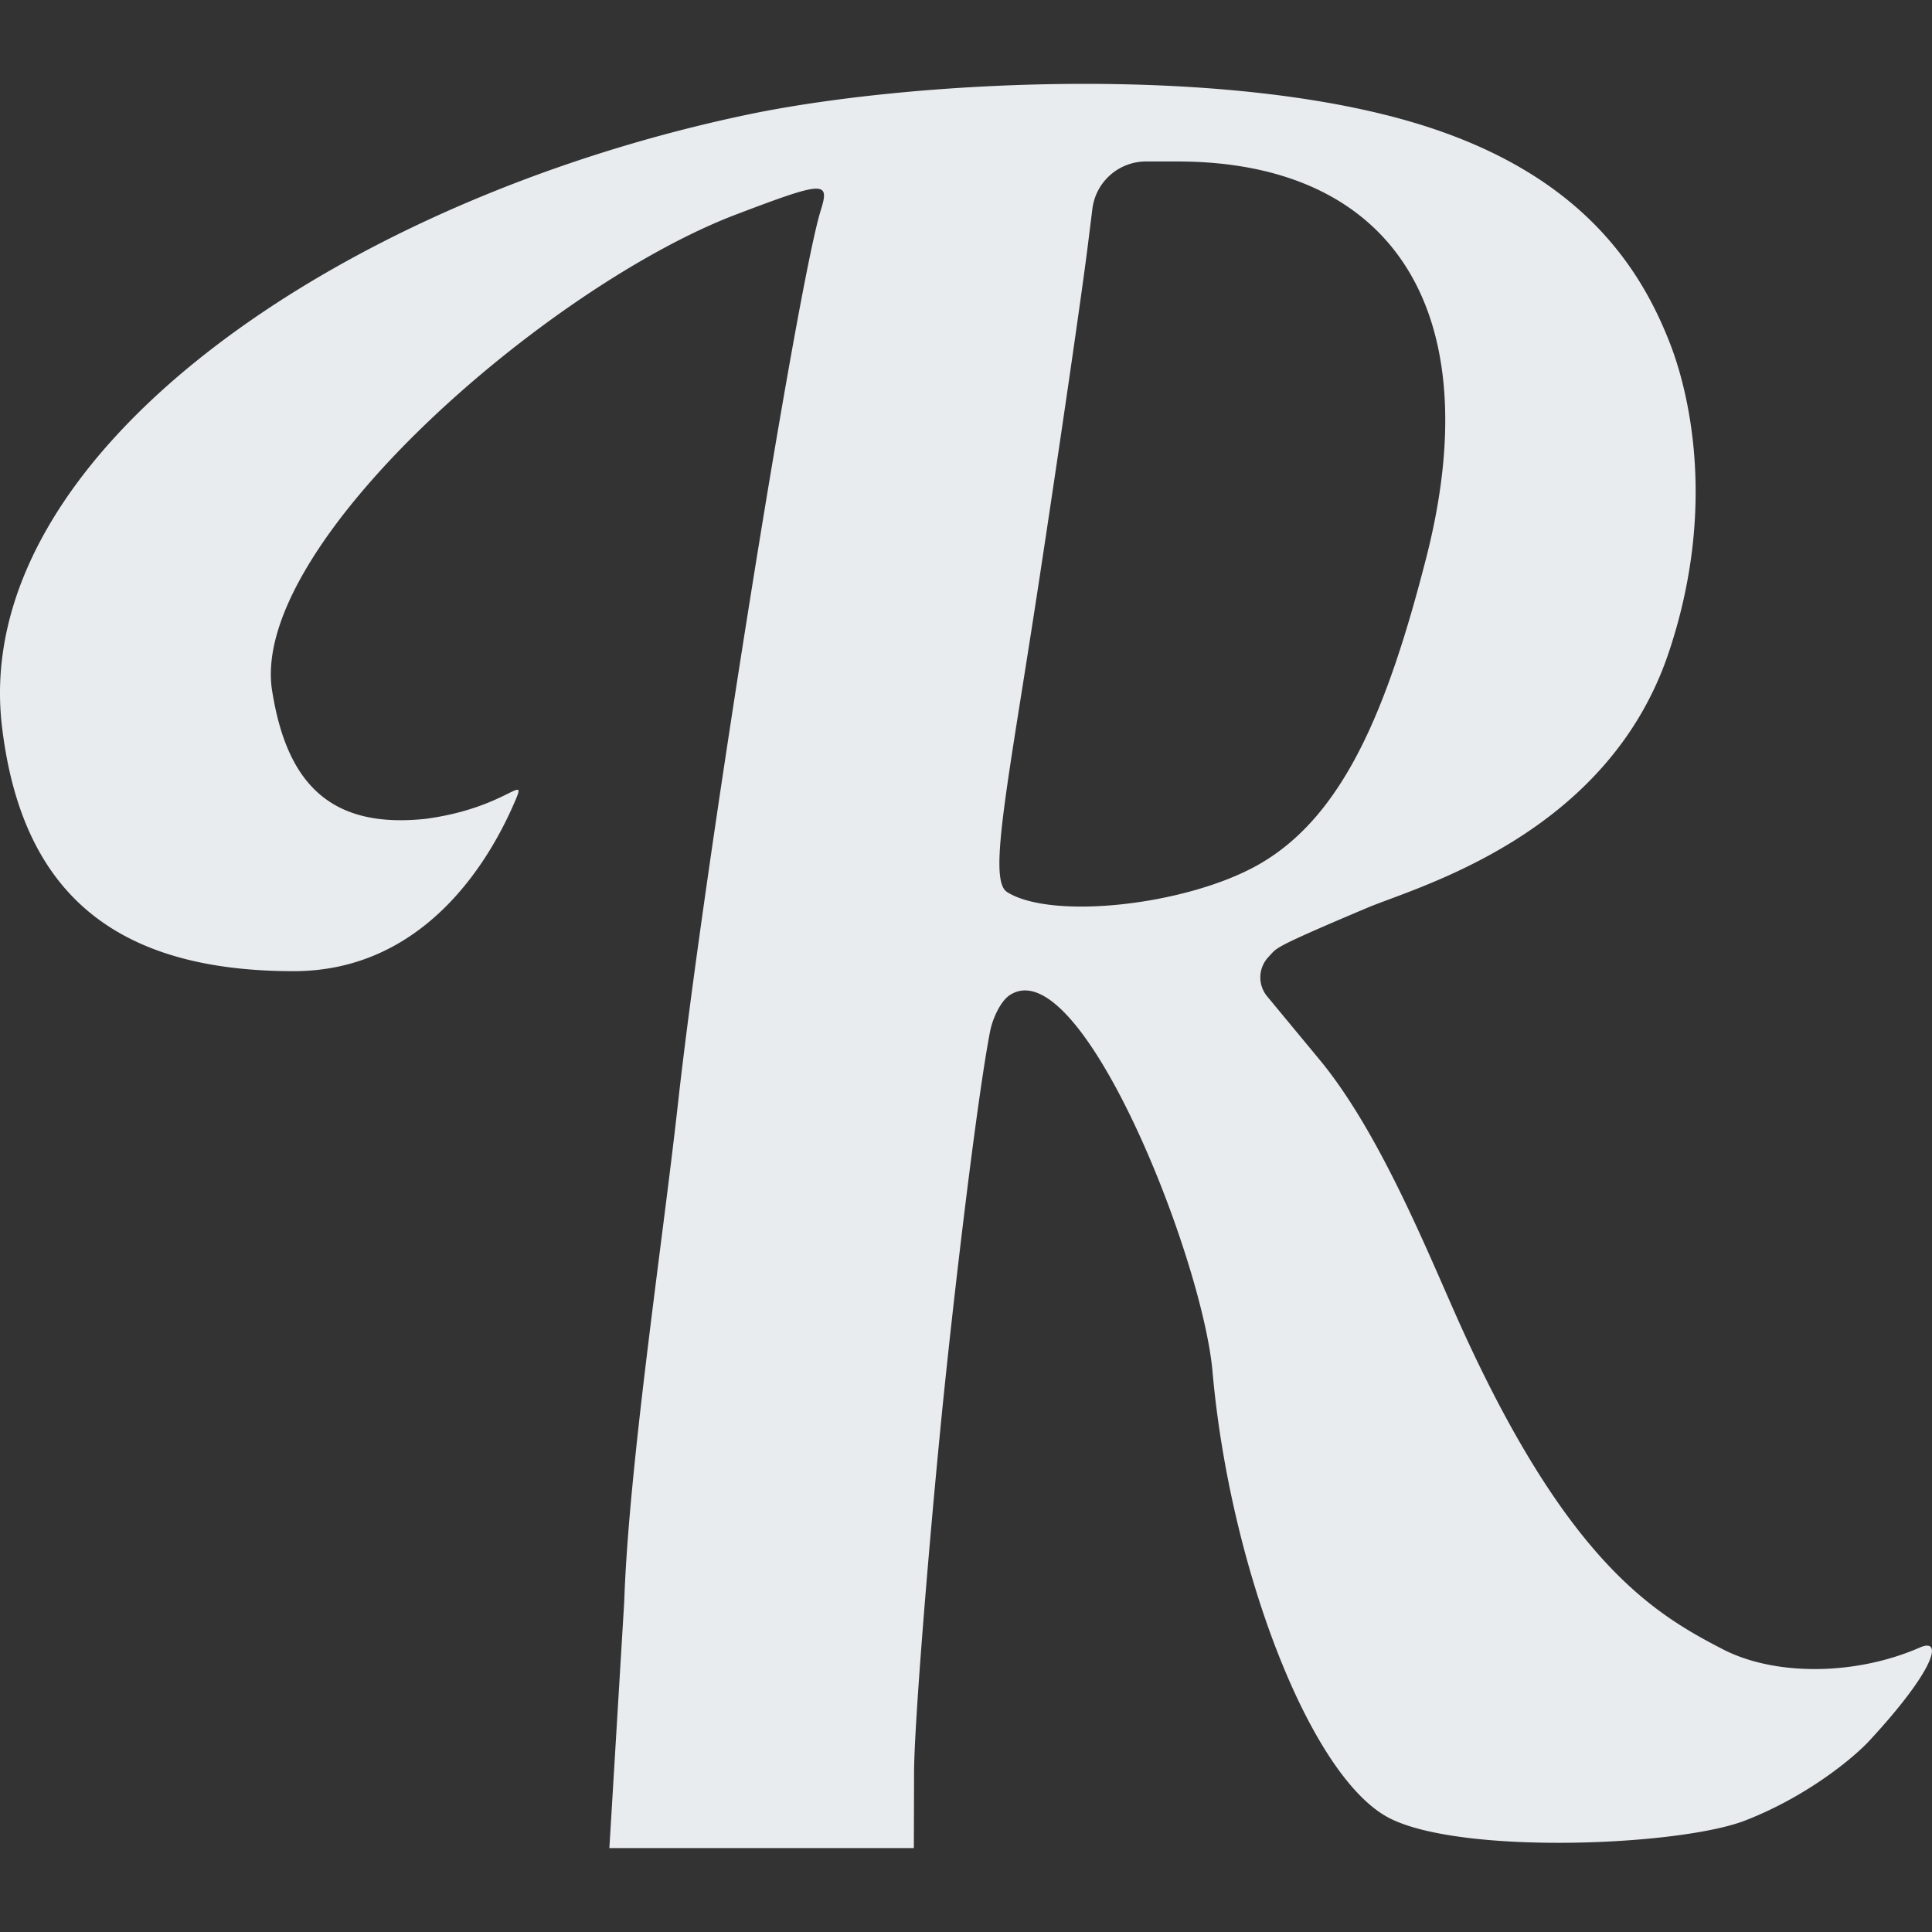 <?xml version="1.0" encoding="UTF-8" standalone="no"?>
<!-- Created with Inkscape (http://www.inkscape.org/) -->

<svg
   version="1.1"
   id="svg1"
   width="224"
   height="224"
   viewBox="0 0 224 224"
   xml:space="preserve"
   xmlns="http://www.w3.org/2000/svg"
   xmlns:svg="http://www.w3.org/2000/svg"><rect x="0" y="0" width="224" height="224" fill="#333333" stroke="none"/><defs
     id="defs1" /><g
     id="g1"><path
       style="color:#000000;font-style:normal;font-variant:normal;font-weight:normal;font-stretch:normal;font-size:medium;line-height:normal;font-family:sans-serif;font-variant-ligatures:normal;font-variant-position:normal;font-variant-caps:normal;font-variant-numeric:normal;font-variant-alternates:normal;font-variant-east-asian:normal;font-feature-settings:normal;font-variation-settings:normal;text-indent:0;text-align:start;text-decoration-line:none;text-decoration-style:solid;text-decoration-color:#000000;letter-spacing:normal;word-spacing:normal;text-transform:none;writing-mode:lr-tb;direction:ltr;text-orientation:mixed;dominant-baseline:auto;baseline-shift:baseline;text-anchor:start;white-space:normal;shape-padding:0;shape-margin:0;inline-size:0;clip-rule:nonzero;display:inline;overflow:visible;visibility:visible;isolation:auto;mix-blend-mode:normal;color-interpolation:sRGB;color-interpolation-filters:linearRGB;solid-color:#000000;solid-opacity:1;vector-effect:none;fill:#e9ecef;fill-opacity:1;fill-rule:nonzero;stroke:none;stroke-linecap:butt;stroke-linejoin:miter;stroke-miterlimit:4;stroke-dasharray:none;stroke-dashoffset:0;stroke-opacity:1;-inkscape-stroke:none;color-rendering:auto;image-rendering:auto;shape-rendering:auto;text-rendering:auto;enable-background:accumulate;stop-color:#000000;stop-opacity:1"
       d="m 77.069,175.678 c 0.4,-11.946 3.383,-31.671 4.73,-43.834 2.256,-20.379 10.523,-72.089 12.569,-78.624 0.819,-2.617 0.325,-2.593 -7.443,0.359 -16.588,6.303 -43.221,29.349 -40.816,42.167 1.326,8.027 5.194,11.919 13.46,11.042 7.487,-0.993 9.175,-4.475 7.712,-1.162 -2.51,5.684 -8.315,14.577 -19.333,14.571 C 32.219,120.188 24.022,113.303 22.286,98.645 19.448,74.686 52.001,52.347 87.829,44.81 c 13.944,-2.933 40.209,-4.419 57.612,0.36 15.253,4.188 20.901,12.603 23.678,19.734 0.772,1.984 4.761,12.799 -0.111,27.275 -5.415,16.089 -22.118,20.58 -26.495,22.426 -6.214,2.622 -7.594,3.301 -8.145,3.741 -0.173,0.138 -0.411,0.41 -0.561,0.574 l -0.058,0.063 a 2.615,2.615 91.388 0 0 -0.083,3.43 l 4.611,5.57 c 5.52,6.668 9.854,17.808 12.633,23.889 0.024,0.052 0.048,0.104 0.071,0.156 9.33,20.374 16.853,24.789 22.799,27.864 4.586,2.371 11.681,2.326 17.343,-0.15 2.101,-0.919 1.358,1.947 -4.479,8.245 -1.212,1.308 -5.254,4.782 -10.874,6.974 -5.773,2.252 -24.85,3.04 -31.266,-0.165 -7.04,-3.517 -14.134,-22.209 -15.645,-39.335 -0.895,-10.15 -11.652,-37.223 -17.85,-33.155 -0.855,0.561 -1.531,2.154 -1.728,3.162 -1.133,5.778 -3.27,23.652 -4.361,34.809 -1.275,13.032 -2.326,26.715 -2.337,30.407 l -0.019,6.713 H 90.875 75.759 Z m 55.821,-64.852 c 7.51,-4.254 11.376,-13.728 14.778,-27.006 5.533,-21.598 -2.827,-34.905 -21.928,-34.905 h -2.735 a 4.761,4.761 138.556 0 0 -4.724,4.172 l -0.416,3.332 c -0.515,4.127 -2.443,17.381 -4.284,29.453 -2.744,17.991 -4.525,26.27 -2.813,27.356 3.933,2.493 15.816,1.17 22.122,-2.402 z"
       id="path1"
       transform="matrix(1.317,0,0,1.317,-29.123,-45.7)" /></g></svg>
